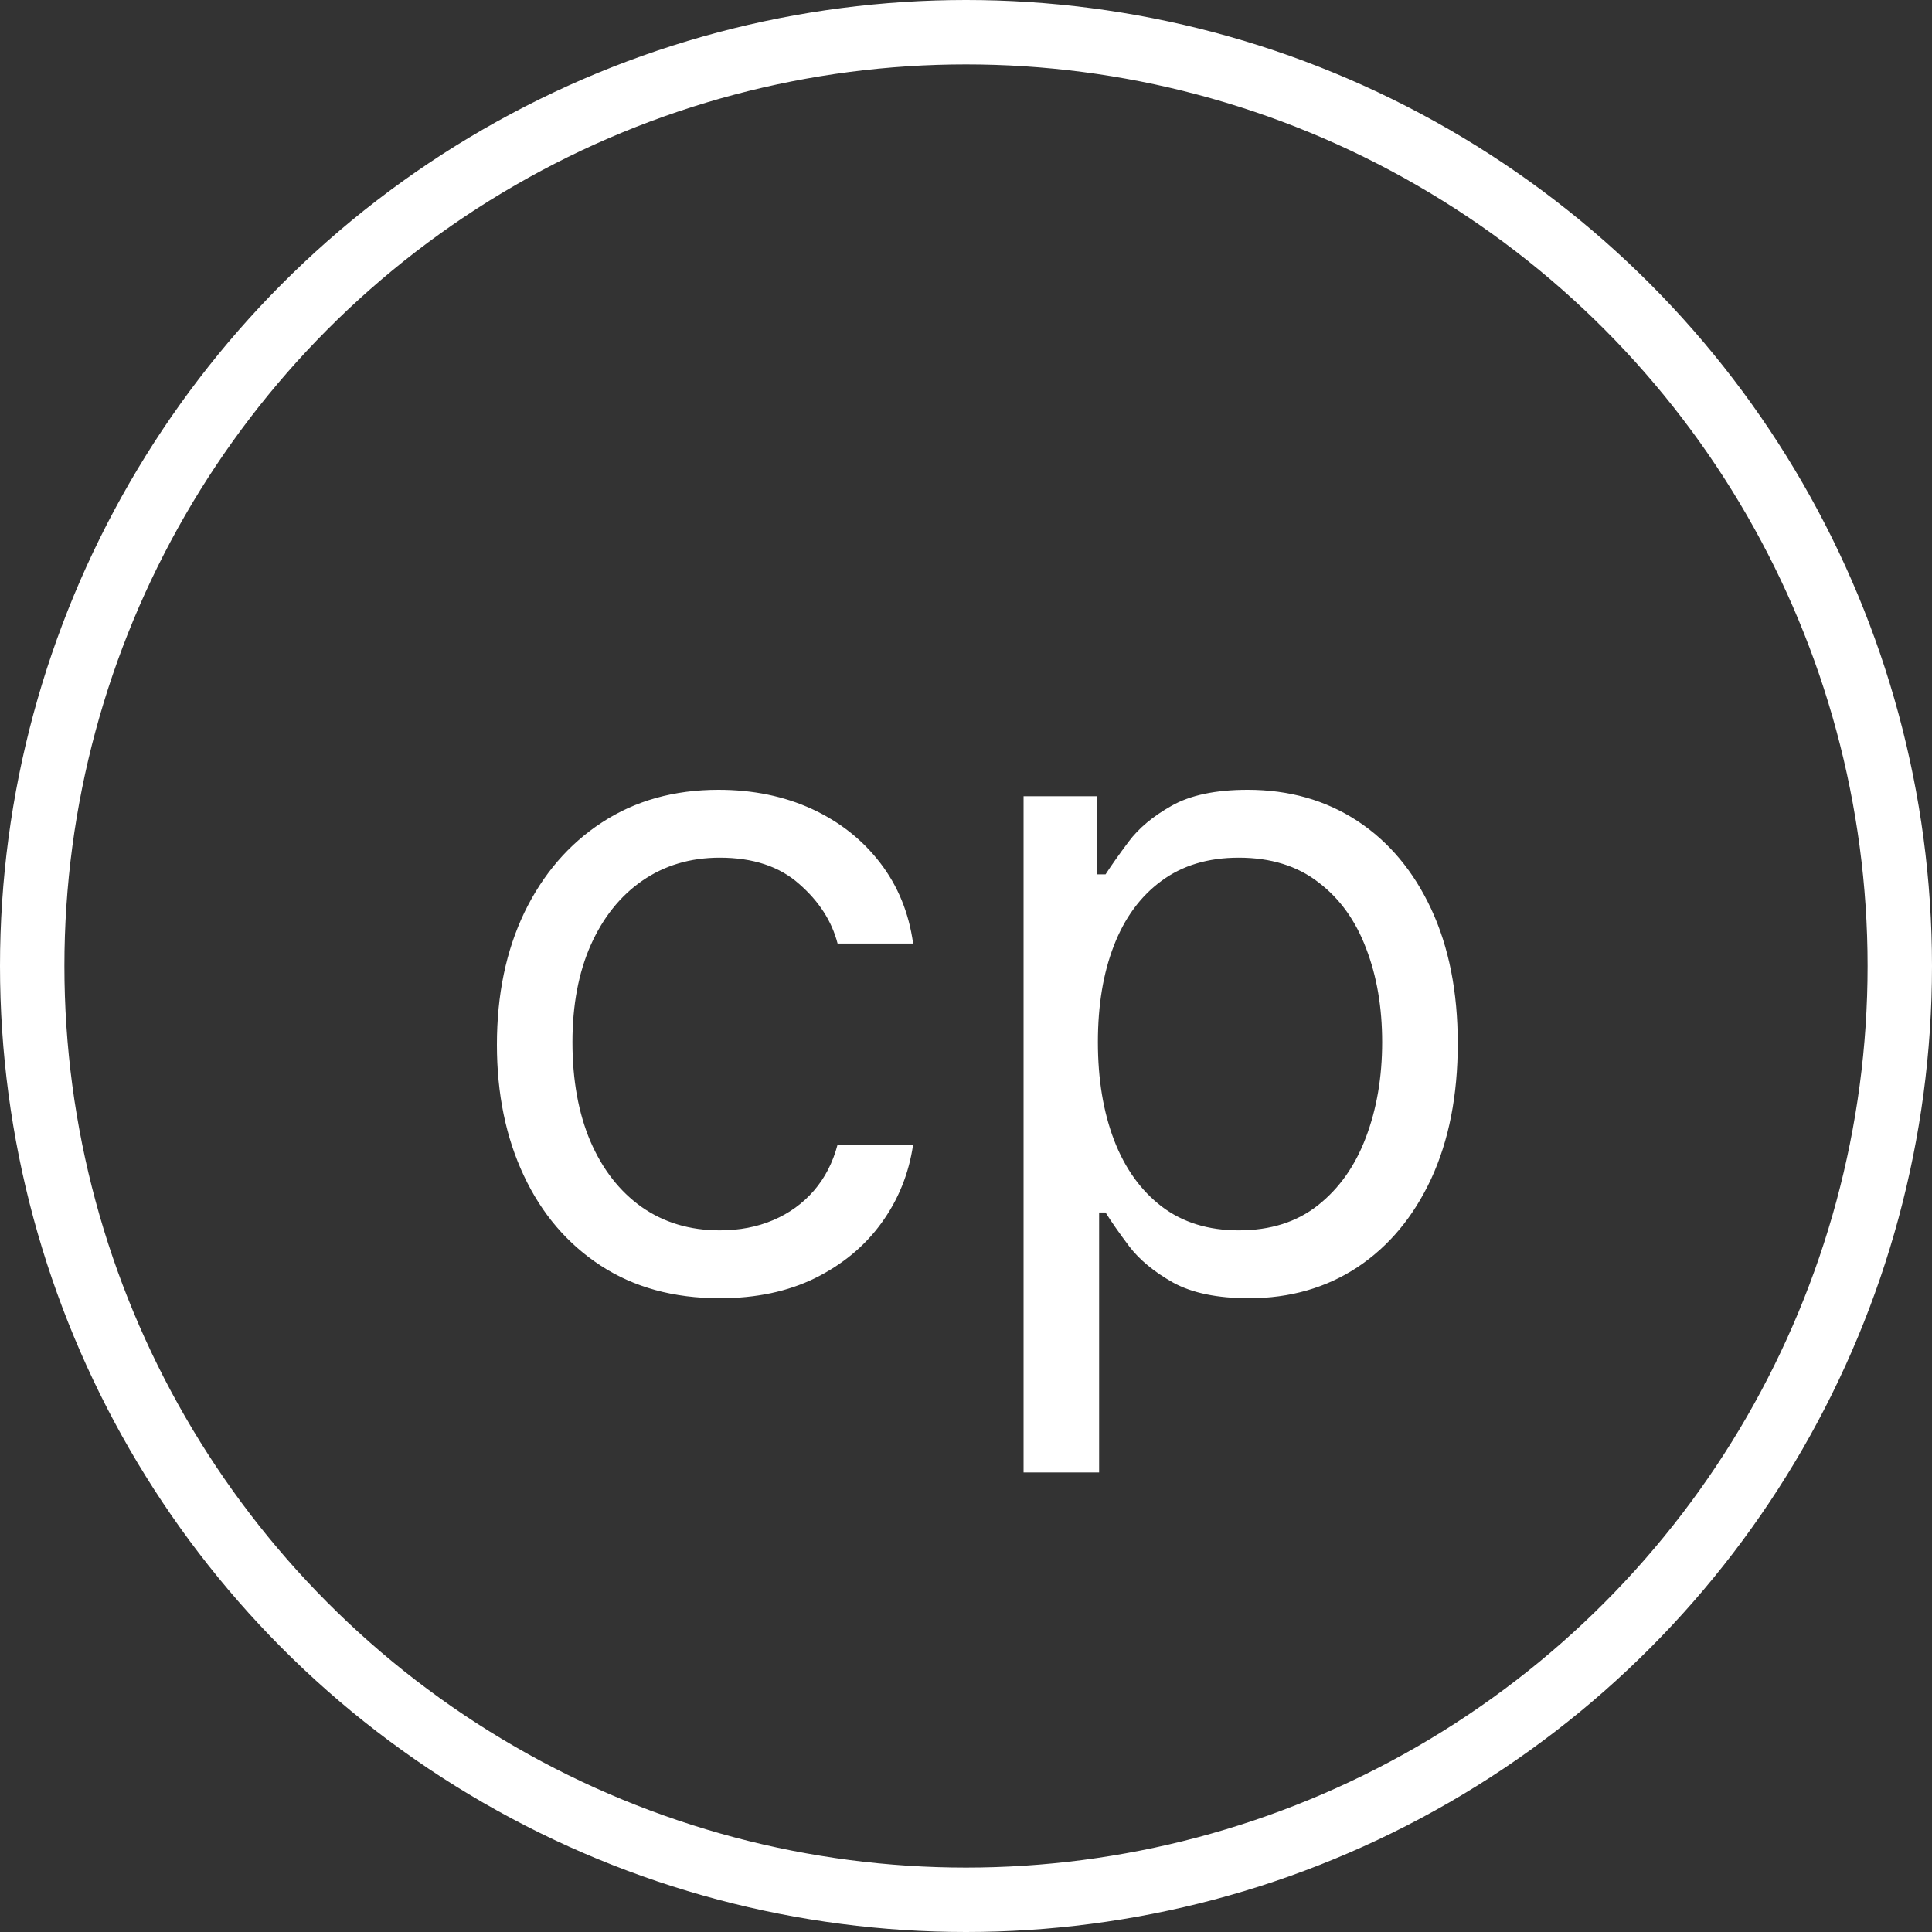<?xml version="1.0" encoding="UTF-8"?> <svg xmlns="http://www.w3.org/2000/svg" width="30" height="30" viewBox="0 0 30 30" fill="none"><rect x="0" y="0" width="30" height="30" fill="#333333" stroke="none"/> <path d="M11.176 20.159C10.46 20.159 9.844 19.99 9.327 19.652C8.81 19.314 8.412 18.848 8.134 18.255C7.855 17.662 7.716 16.984 7.716 16.222C7.716 15.446 7.858 14.762 8.143 14.168C8.432 13.572 8.833 13.106 9.347 12.771C9.864 12.433 10.467 12.264 11.156 12.264C11.693 12.264 12.177 12.364 12.608 12.562C13.039 12.761 13.392 13.04 13.667 13.398C13.942 13.756 14.113 14.173 14.179 14.651H13.006C12.916 14.303 12.717 13.994 12.409 13.726C12.104 13.454 11.693 13.318 11.176 13.318C10.719 13.318 10.318 13.438 9.973 13.676C9.632 13.912 9.365 14.245 9.173 14.675C8.984 15.103 8.889 15.605 8.889 16.182C8.889 16.772 8.982 17.285 9.168 17.723C9.357 18.16 9.622 18.5 9.963 18.742C10.308 18.984 10.712 19.105 11.176 19.105C11.481 19.105 11.758 19.052 12.006 18.946C12.255 18.84 12.465 18.688 12.638 18.489C12.81 18.29 12.933 18.051 13.006 17.773H14.179C14.113 18.224 13.949 18.63 13.687 18.991C13.428 19.349 13.085 19.634 12.658 19.846C12.233 20.055 11.74 20.159 11.176 20.159ZM15.894 22.864V12.364H17.028V13.577H17.167C17.253 13.444 17.372 13.275 17.525 13.07C17.681 12.861 17.903 12.675 18.191 12.513C18.483 12.347 18.877 12.264 19.374 12.264C20.017 12.264 20.584 12.425 21.075 12.746C21.565 13.068 21.948 13.524 22.223 14.114C22.498 14.704 22.636 15.4 22.636 16.202C22.636 17.01 22.498 17.711 22.223 18.305C21.948 18.895 21.567 19.352 21.079 19.677C20.592 19.998 20.03 20.159 19.394 20.159C18.904 20.159 18.511 20.078 18.216 19.916C17.921 19.75 17.694 19.562 17.535 19.354C17.376 19.142 17.253 18.966 17.167 18.827H17.067V22.864H15.894ZM17.048 16.182C17.048 16.759 17.132 17.267 17.301 17.708C17.47 18.146 17.717 18.489 18.042 18.737C18.367 18.983 18.764 19.105 19.235 19.105C19.726 19.105 20.135 18.976 20.463 18.717C20.794 18.456 21.043 18.104 21.209 17.663C21.378 17.219 21.462 16.725 21.462 16.182C21.462 15.645 21.38 15.161 21.214 14.73C21.051 14.296 20.805 13.953 20.473 13.701C20.145 13.446 19.732 13.318 19.235 13.318C18.758 13.318 18.357 13.439 18.032 13.681C17.707 13.92 17.462 14.255 17.296 14.685C17.13 15.113 17.048 15.612 17.048 16.182Z" fill="white"></path> <circle cx="15" cy="15" r="14.5" stroke="white"></circle> </svg> 